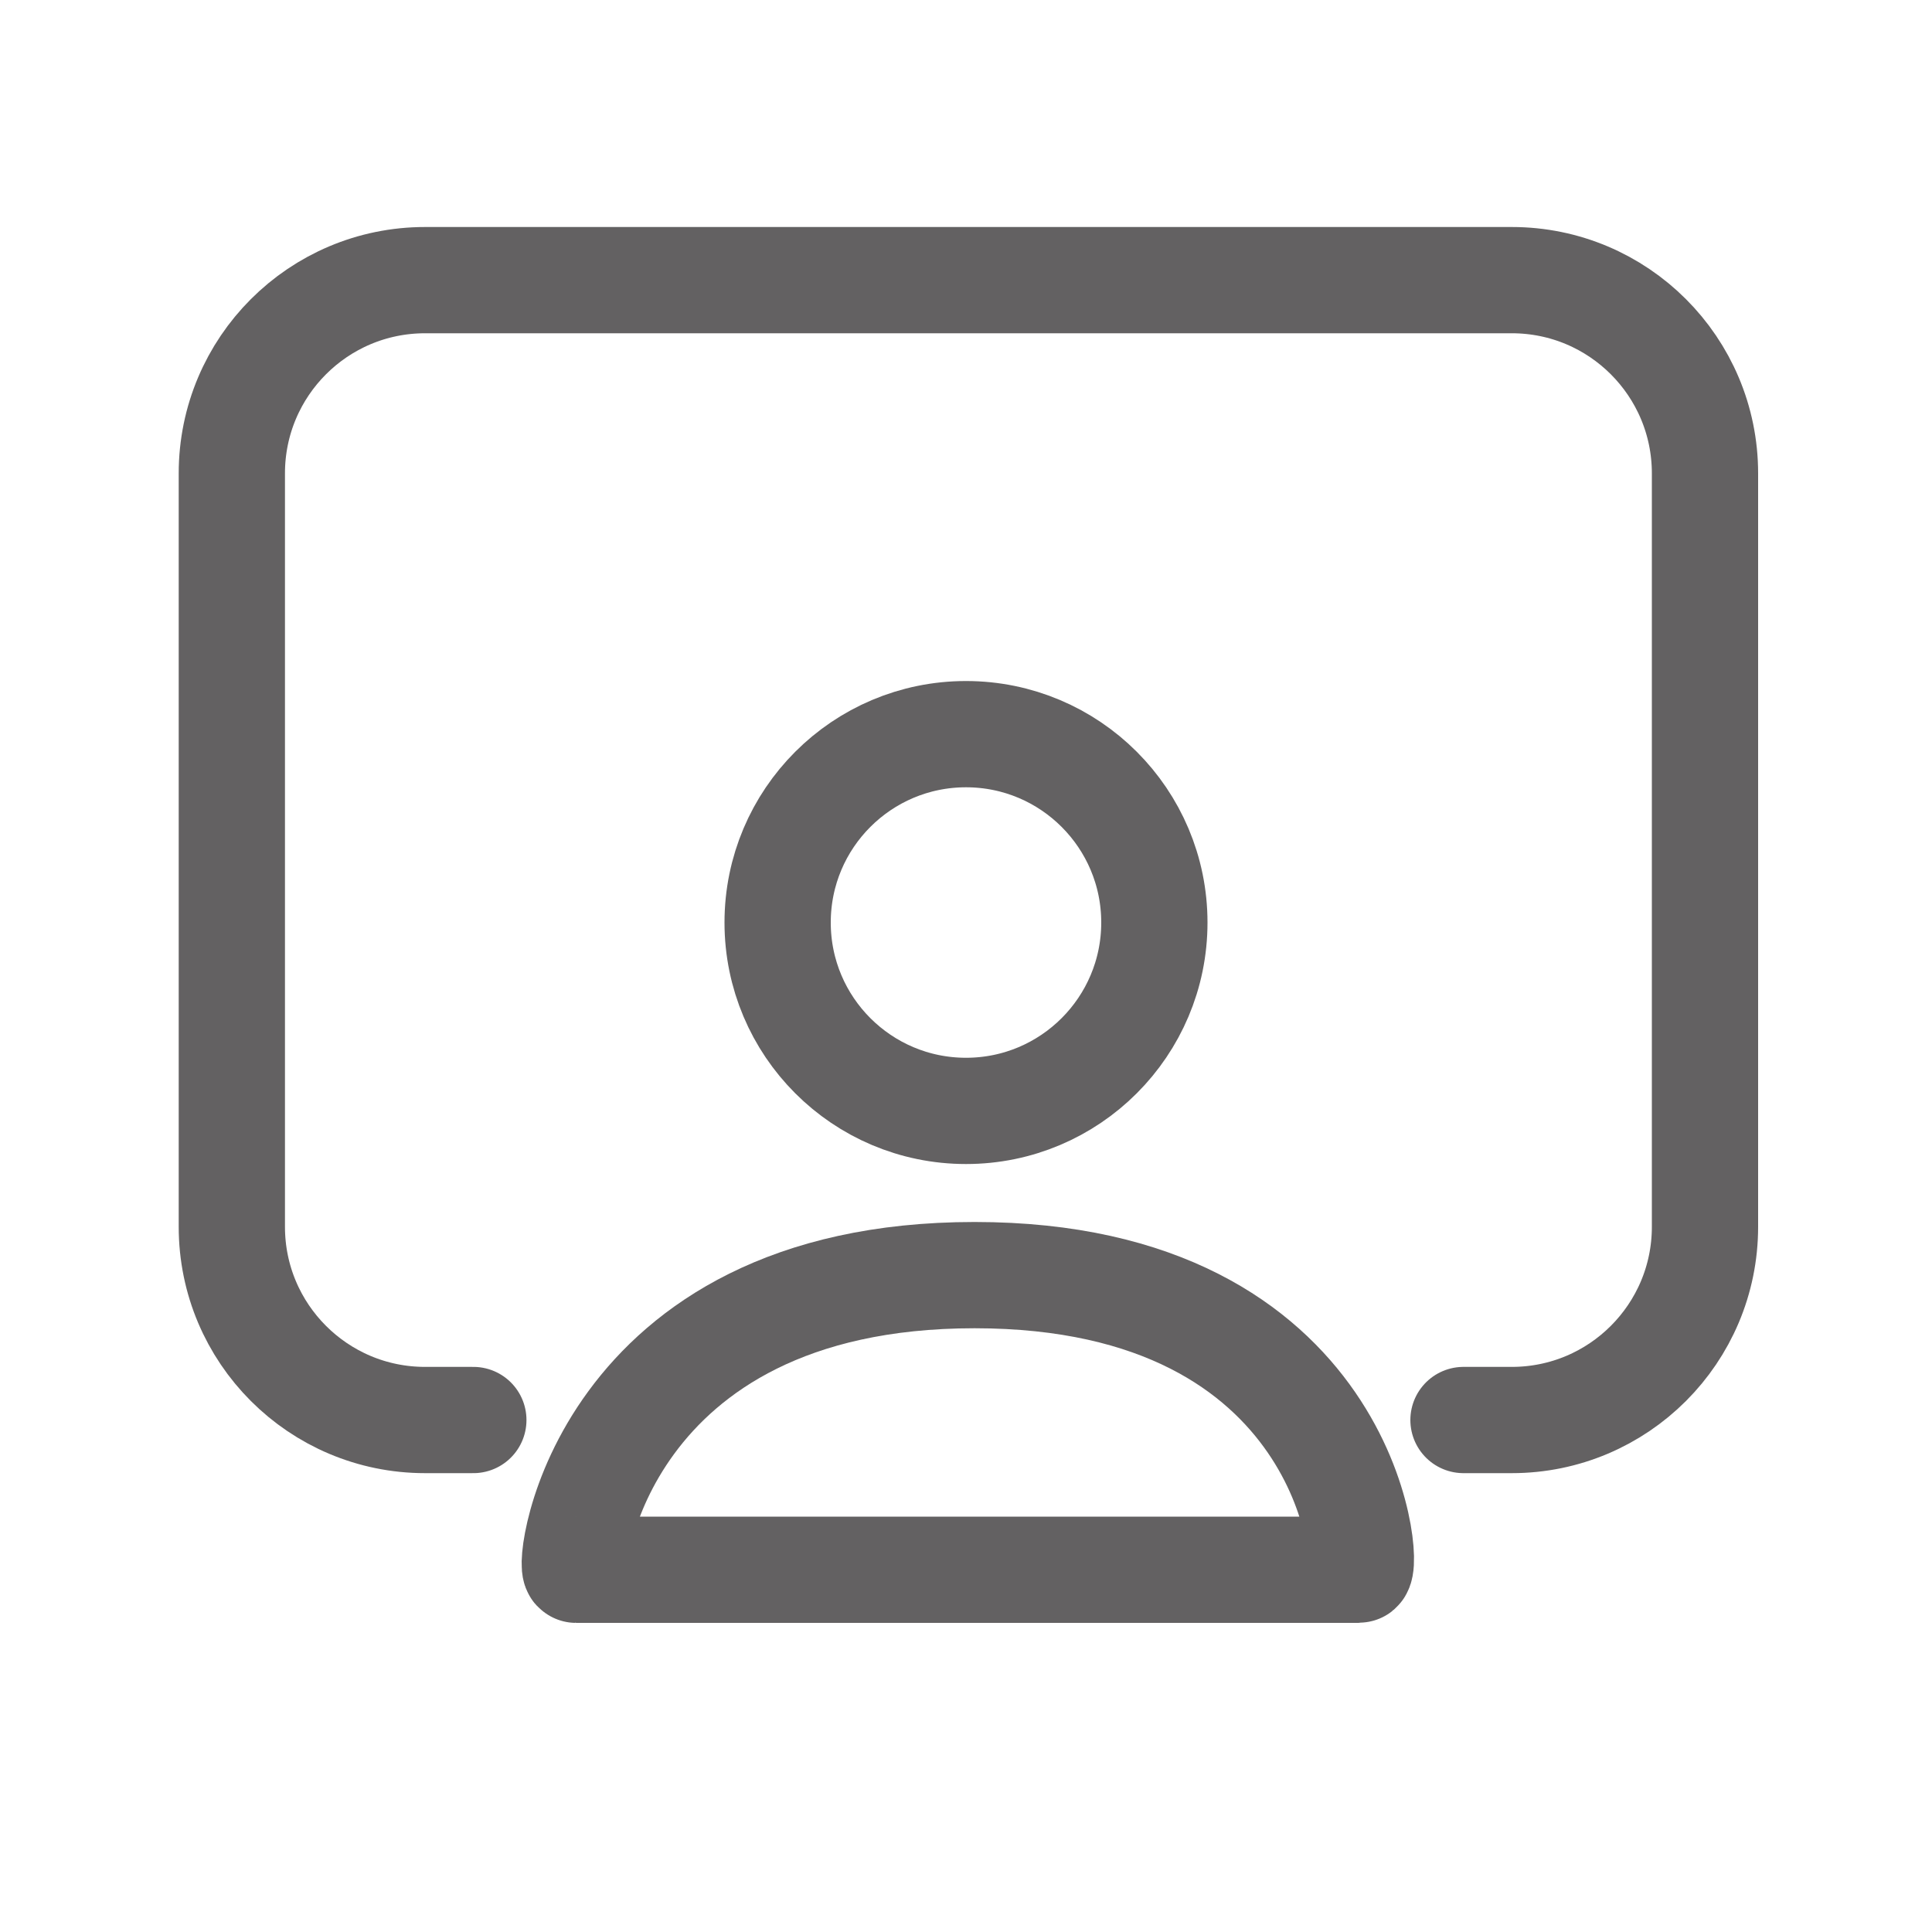 <svg width="400" height="400" viewBox="0 0 400 400" fill="none" xmlns="http://www.w3.org/2000/svg">
<circle cx="200" cy="191" r="39" stroke="#636162" stroke-width="22"/>
<path d="M201.777 264C279.276 264 283.777 325 281.277 325H201.777H119.277C117.277 325 124.278 264 201.777 264Z" stroke="#636162" stroke-width="22"/>
<path d="M98 294H88C65.909 294 48 276.091 48 254V98C48 75.909 65.909 58 88 58H313C335.091 58 353 75.909 353 98V254C353 276.091 335.091 294 313 294H303" stroke="#636162" stroke-width="22" stroke-linecap="round"/>
</svg>
